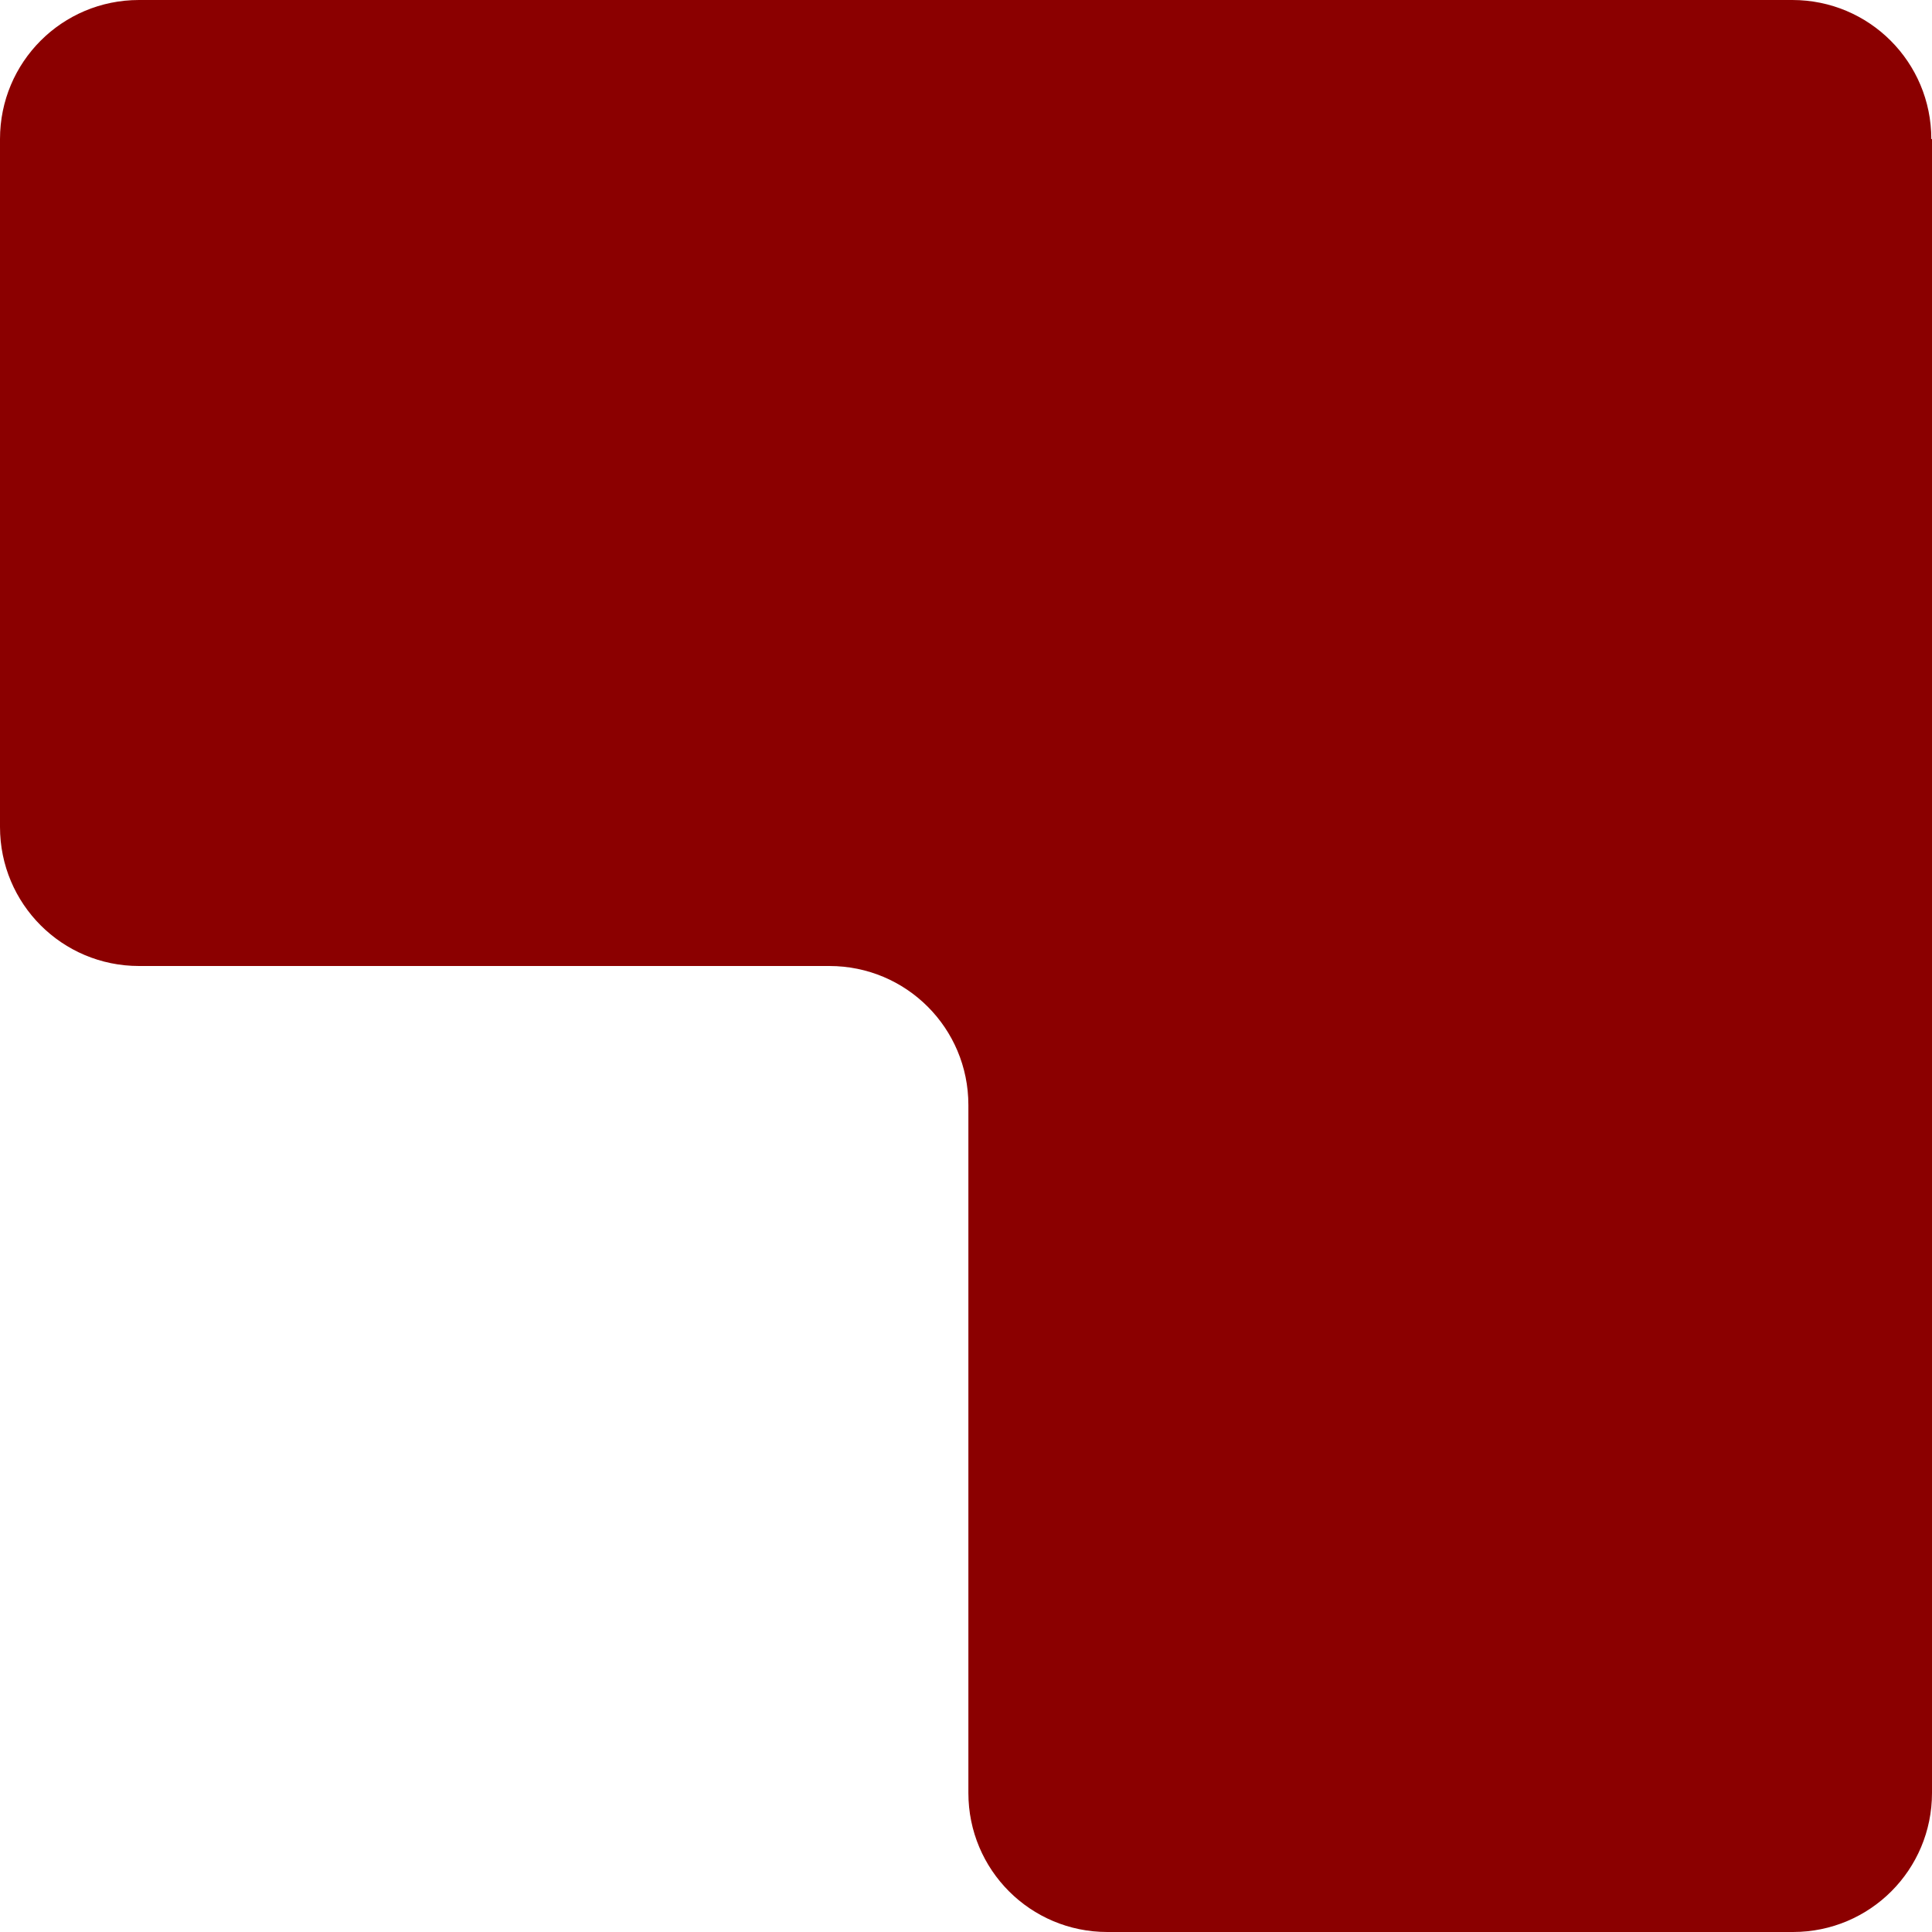 <svg width="43" height="43" viewBox="0 0 43 43" fill="none" xmlns="http://www.w3.org/2000/svg">
    <path
        d="M43 3.095L43 39.905C43 41.618 41.618 43 39.906 43H24.646C22.934 43 21.553 41.618 21.553 39.905L21.553 24.595C21.553 22.882 20.171 21.5 18.459 21.5L3.094 21.5C1.382 21.5 0 20.118 0 18.405L0 3.095C0 1.382 1.382 0 3.094 0L39.891 0C41.603 0 42.985 1.382 42.985 3.095H43Z"
        fill="#8B0000" />
</svg>
    